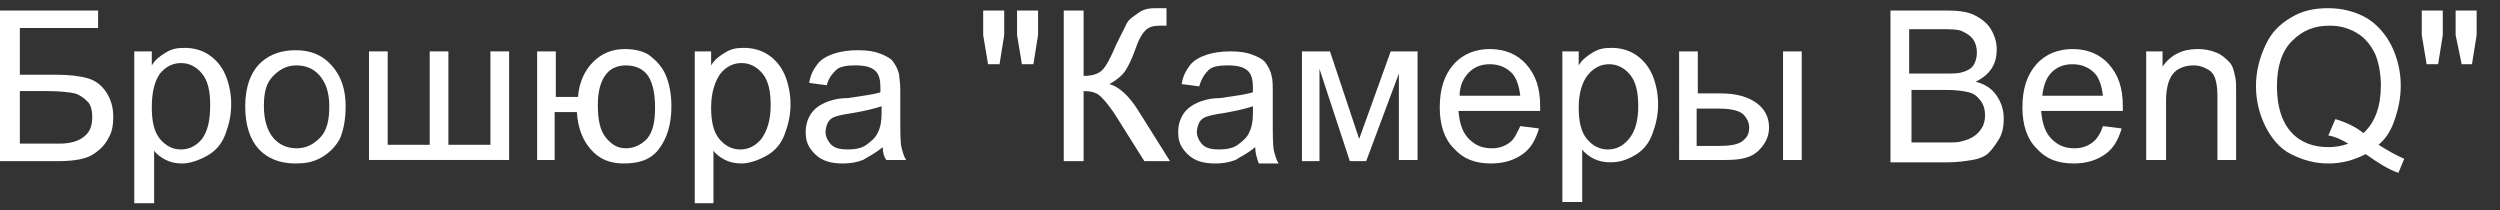 <?xml version="1.0" encoding="utf-8"?>
<!-- Generator: Adobe Illustrator 25.2.3, SVG Export Plug-In . SVG Version: 6.00 Build 0)  -->
<svg version="1.1" id="Layer_1" xmlns="http://www.w3.org/2000/svg" xmlns:xlink="http://www.w3.org/1999/xlink" x="0px" y="0px"
	 viewBox="0 0 214.1 18" style="enable-background:new 0 0 214.1 18;" xml:space="preserve">
<rect x="0" y="0" width="214.1" height="18" fill="#333333" stroke="none"/>
<style type="text/css">
	.st0{fill:#FFFFFF;}
</style>
<g>
	<g>
		<path class="st0" d="M0,0.9h8.4v1.5H1.7v4h3.1c1.1,0,2,0.1,2.7,0.3c0.7,0.2,1.2,0.6,1.6,1.2S9.7,9.2,9.7,10c0,0.7-0.1,1.3-0.4,1.8
			c-0.3,0.6-0.7,1-1.3,1.4S6.4,13.8,5,13.8H0V0.9z M1.7,12.3h3.4c0.9,0,1.6-0.2,2.1-0.6s0.7-0.9,0.7-1.7c0-0.5-0.1-1-0.4-1.3
			S6.8,8.1,6.4,8S5.1,7.8,4,7.8H1.7V12.3z"/>
		<path class="st0" d="M11.5,17.3V4.4H13v1.2c0.3-0.5,0.7-0.8,1.2-1.1s0.9-0.4,1.6-0.4c0.8,0,1.5,0.2,2.1,0.6s1.1,1,1.4,1.7
			s0.5,1.6,0.5,2.5c0,1-0.2,1.8-0.5,2.6c-0.3,0.8-0.8,1.4-1.5,1.8S16.3,14,15.6,14c-0.5,0-1-0.1-1.4-0.3s-0.8-0.5-1-0.8v4.5H11.5z
			 M13,9.2c0,1.2,0.2,2.1,0.7,2.7s1.1,0.9,1.8,0.9c0.7,0,1.3-0.3,1.8-0.9C17.8,11.2,18,10.3,18,9c0-1.2-0.2-2.1-0.7-2.7
			c-0.5-0.6-1.1-0.9-1.8-0.9c-0.7,0-1.3,0.3-1.8,0.9C13.2,7,13,8,13,9.2z"/>
		<path class="st0" d="M21,9.1c0-1.7,0.5-3,1.4-3.8c0.8-0.7,1.8-1,2.9-1c1.3,0,2.3,0.4,3.1,1.3s1.2,2,1.2,3.5c0,1.2-0.2,2.1-0.5,2.8
			c-0.4,0.7-0.9,1.2-1.6,1.6S26.1,14,25.3,14c-1.3,0-2.4-0.4-3.2-1.3C21.4,11.9,21,10.7,21,9.1z M22.6,9.1c0,1.2,0.3,2.1,0.8,2.7
			s1.2,0.9,2,0.9c0.8,0,1.4-0.3,2-0.9s0.8-1.5,0.8-2.7c0-1.2-0.3-2-0.8-2.6s-1.2-0.9-2-0.9c-0.8,0-1.4,0.3-2,0.9S22.6,7.9,22.6,9.1z
			"/>
		<path class="st0" d="M31.6,4.4h1.6v8h3.6v-8h1.6v8H42v-8h1.6v9.3h-12V4.4z"/>
		<path class="st0" d="M46,4.4h1.6v3.9h1.9C49.6,7,50.1,6,50.8,5.3c0.7-0.7,1.6-1.1,2.7-1.1c0.9,0,1.7,0.2,2.2,0.6s1,0.9,1.3,1.6
			s0.5,1.6,0.5,2.7c0,1.6-0.4,2.8-1.1,3.7s-1.7,1.2-3,1.2c-1.2,0-2.1-0.4-2.8-1.2s-1.1-1.8-1.2-3.2h-1.9v4.1H46V4.4z M53.6,5.6
			c-0.8,0-1.4,0.3-1.8,0.9c-0.4,0.6-0.6,1.4-0.6,2.5c0,1.3,0.2,2.2,0.7,2.8s1,0.9,1.7,0.9c0.7,0,1.3-0.3,1.8-0.8
			c0.5-0.6,0.7-1.4,0.7-2.7c0-1.2-0.2-2.1-0.6-2.7S54.4,5.6,53.6,5.6z"/>
		<path class="st0" d="M59.5,17.3V4.4h1.4v1.2c0.3-0.5,0.7-0.8,1.2-1.1s0.9-0.4,1.6-0.4c0.8,0,1.5,0.2,2.1,0.6s1.1,1,1.4,1.7
			s0.5,1.6,0.5,2.5c0,1-0.2,1.8-0.5,2.6c-0.3,0.8-0.8,1.4-1.5,1.8S64.2,14,63.5,14c-0.5,0-1-0.1-1.4-0.3s-0.8-0.5-1-0.8v4.5H59.5z
			 M60.9,9.2c0,1.2,0.2,2.1,0.7,2.7s1.1,0.9,1.8,0.9c0.7,0,1.3-0.3,1.8-0.9C65.7,11.2,66,10.3,66,9c0-1.2-0.2-2.1-0.7-2.7
			c-0.5-0.6-1.1-0.9-1.8-0.9c-0.7,0-1.3,0.3-1.8,0.9C61.2,7,60.9,8,60.9,9.2z"/>
		<path class="st0" d="M75.6,12.6c-0.6,0.5-1.2,0.8-1.7,1.1c-0.5,0.2-1.1,0.3-1.7,0.3c-1,0-1.8-0.2-2.4-0.8S69,12.1,69,11.3
			c0-0.5,0.1-0.9,0.3-1.3c0.2-0.4,0.5-0.7,0.8-0.9s0.7-0.4,1.1-0.5c0.3-0.1,0.8-0.2,1.4-0.2c1.3-0.2,2.2-0.3,2.8-0.5
			c0-0.2,0-0.4,0-0.4c0-0.6-0.1-1.1-0.4-1.4c-0.4-0.4-1-0.5-1.8-0.5c-0.7,0-1.3,0.1-1.6,0.4S71,6.6,70.8,7.3l-1.5-0.2
			c0.1-0.7,0.4-1.2,0.7-1.6s0.8-0.7,1.4-0.9s1.3-0.3,2.1-0.3c0.8,0,1.4,0.1,1.9,0.3s0.9,0.4,1.1,0.7s0.4,0.6,0.5,1.1
			C77,6.6,77.1,7,77.1,7.7v2.1c0,1.5,0,2.4,0.1,2.8s0.2,0.8,0.4,1.1h-1.7C75.7,13.4,75.6,13.1,75.6,12.6z M75.5,9.1
			c-0.6,0.2-1.4,0.4-2.6,0.6c-0.7,0.1-1.1,0.2-1.4,0.3s-0.5,0.3-0.6,0.5s-0.2,0.5-0.2,0.8c0,0.4,0.2,0.8,0.5,1.1s0.8,0.4,1.4,0.4
			c0.6,0,1.2-0.1,1.6-0.4s0.8-0.6,1-1.1c0.2-0.4,0.3-0.9,0.3-1.6V9.1z"/>
		<path class="st0" d="M84.6,5.4L84.2,3V0.9H86V3l-0.4,2.5H84.6z M87.5,5.4L87.1,3V0.9h1.8V3l-0.4,2.5H87.5z"/>
		<path class="st0" d="M91.1,0.9h1.7v5.6c0.8,0,1.3-0.2,1.6-0.5s0.7-1,1.2-2.2c0.4-0.8,0.7-1.4,0.9-1.8s0.6-0.6,1-0.9
			s0.9-0.4,1.4-0.4c0.7,0,1,0,1,0v1.5c-0.1,0-0.2,0-0.3,0c-0.2,0-0.3,0-0.3,0c-0.5,0-0.9,0.1-1.2,0.4c-0.3,0.3-0.6,0.8-0.9,1.7
			c-0.4,1.1-0.8,1.8-1.1,2.1S95.4,7,95,7.2c0.8,0.2,1.7,1,2.5,2.3l2.7,4.3H98l-2.2-3.5c-0.6-1-1.1-1.6-1.5-2s-0.9-0.5-1.5-0.5v6
			h-1.7V0.9z"/>
		<path class="st0" d="M107.5,12.6c-0.6,0.5-1.2,0.8-1.7,1.1c-0.5,0.2-1.1,0.3-1.7,0.3c-1,0-1.8-0.2-2.4-0.8s-0.8-1.1-0.8-1.9
			c0-0.5,0.1-0.9,0.3-1.3c0.2-0.4,0.5-0.7,0.8-0.9s0.7-0.4,1.1-0.5c0.3-0.1,0.8-0.2,1.4-0.2c1.3-0.2,2.2-0.3,2.8-0.5
			c0-0.2,0-0.4,0-0.4c0-0.6-0.1-1.1-0.4-1.4c-0.4-0.4-1-0.5-1.8-0.5c-0.7,0-1.3,0.1-1.6,0.4s-0.6,0.7-0.8,1.4l-1.5-0.2
			c0.1-0.7,0.4-1.2,0.7-1.6s0.8-0.7,1.4-0.9s1.3-0.3,2.1-0.3c0.8,0,1.4,0.1,1.9,0.3s0.9,0.4,1.1,0.7s0.4,0.6,0.5,1.1
			c0.1,0.3,0.1,0.8,0.1,1.5v2.1c0,1.5,0,2.4,0.1,2.8s0.2,0.8,0.4,1.1h-1.7C107.6,13.4,107.5,13.1,107.5,12.6z M107.3,9.1
			c-0.6,0.2-1.4,0.4-2.6,0.6c-0.7,0.1-1.1,0.2-1.4,0.3s-0.5,0.3-0.6,0.5s-0.2,0.5-0.2,0.8c0,0.4,0.2,0.8,0.5,1.1s0.8,0.4,1.4,0.4
			c0.6,0,1.2-0.1,1.6-0.4s0.8-0.6,1-1.1c0.2-0.4,0.3-0.9,0.3-1.6V9.1z"/>
		<path class="st0" d="M111.4,4.4h2.5l2.5,7.5l2.7-7.5h2.3v9.3h-1.6V6.3l-2.8,7.5h-1.4L113,5.9v7.9h-1.5V4.4z"/>
		<path class="st0" d="M130.2,10.8l1.6,0.2c-0.3,1-0.7,1.7-1.4,2.2s-1.6,0.8-2.7,0.8c-1.4,0-2.4-0.4-3.2-1.3c-0.8-0.8-1.2-2-1.2-3.5
			c0-1.6,0.4-2.8,1.2-3.7s1.9-1.3,3.1-1.3c1.2,0,2.3,0.4,3.1,1.3s1.2,2,1.2,3.6c0,0.1,0,0.2,0,0.4h-7c0.1,1,0.3,1.8,0.9,2.4
			s1.2,0.8,2,0.8c0.6,0,1.1-0.2,1.5-0.5S129.9,11.4,130.2,10.8z M125,8.2h5.2c-0.1-0.8-0.3-1.4-0.6-1.8c-0.5-0.6-1.2-0.9-2-0.9
			c-0.7,0-1.3,0.2-1.8,0.7S125,7.4,125,8.2z"/>
		<path class="st0" d="M133.8,17.3V4.4h1.4v1.2c0.3-0.5,0.7-0.8,1.2-1.1s0.9-0.4,1.6-0.4c0.8,0,1.5,0.2,2.1,0.6s1.1,1,1.4,1.7
			s0.5,1.6,0.5,2.5c0,1-0.2,1.8-0.5,2.6c-0.3,0.8-0.8,1.4-1.5,1.8s-1.3,0.6-2.1,0.6c-0.5,0-1-0.1-1.4-0.3s-0.8-0.5-1-0.8v4.5H133.8z
			 M135.2,9.2c0,1.2,0.2,2.1,0.7,2.7s1.1,0.9,1.8,0.9c0.7,0,1.3-0.3,1.8-0.9c0.5-0.6,0.8-1.5,0.8-2.8c0-1.2-0.2-2.1-0.7-2.7
			c-0.5-0.6-1.1-0.9-1.8-0.9c-0.7,0-1.3,0.3-1.8,0.9C135.5,7,135.2,8,135.2,9.2z"/>
		<path class="st0" d="M143.8,4.4h1.6v3.6h2c1.3,0,2.3,0.3,3,0.8s1.1,1.2,1.1,2.1c0,0.8-0.3,1.4-0.9,2c-0.6,0.6-1.5,0.8-2.8,0.8h-4
			V4.4z M145.4,12.5h1.7c1,0,1.7-0.1,2.1-0.4s0.6-0.6,0.6-1.2c0-0.4-0.2-0.8-0.5-1.1s-1-0.5-2.1-0.5h-1.9V12.5z M152.7,4.4h1.6v9.3
			h-1.6V4.4z"/>
		<path class="st0" d="M161.9,13.8V0.9h4.8c1,0,1.8,0.1,2.4,0.4c0.6,0.3,1.1,0.7,1.4,1.2s0.5,1.1,0.5,1.7c0,0.6-0.1,1.1-0.4,1.6
			s-0.8,0.9-1.4,1.2c0.8,0.2,1.4,0.6,1.8,1.2c0.4,0.6,0.6,1.2,0.6,2c0,0.6-0.1,1.2-0.4,1.7c-0.3,0.5-0.6,0.9-0.9,1.2
			s-0.8,0.5-1.4,0.6c-0.6,0.1-1.3,0.2-2.1,0.2H161.9z M163.6,6.3h2.8c0.8,0,1.3,0,1.6-0.1c0.4-0.1,0.8-0.3,1-0.6
			c0.2-0.3,0.3-0.7,0.3-1.1c0-0.4-0.1-0.8-0.3-1.1s-0.5-0.5-0.9-0.7s-1-0.2-2-0.2h-2.6V6.3z M163.6,12.2h3.2c0.6,0,0.9,0,1.2-0.1
			c0.4-0.1,0.7-0.2,1-0.4s0.5-0.4,0.7-0.7s0.3-0.7,0.3-1.1c0-0.5-0.1-0.9-0.4-1.3s-0.6-0.6-1-0.7c-0.4-0.1-1.1-0.2-1.9-0.2h-3V12.2z
			"/>
		<path class="st0" d="M180.1,10.8l1.6,0.2c-0.3,1-0.7,1.7-1.4,2.2s-1.6,0.8-2.7,0.8c-1.4,0-2.4-0.4-3.2-1.3c-0.8-0.8-1.2-2-1.2-3.5
			c0-1.6,0.4-2.8,1.2-3.7s1.9-1.3,3.1-1.3c1.2,0,2.3,0.4,3.1,1.3s1.2,2,1.2,3.6c0,0.1,0,0.2,0,0.4h-7c0.1,1,0.3,1.8,0.9,2.4
			s1.2,0.8,2,0.8c0.6,0,1.1-0.2,1.5-0.5S179.9,11.4,180.1,10.8z M174.9,8.2h5.2c-0.1-0.8-0.3-1.4-0.6-1.8c-0.5-0.6-1.2-0.9-2-0.9
			c-0.7,0-1.3,0.2-1.8,0.7S175,7.4,174.9,8.2z"/>
		<path class="st0" d="M183.8,13.8V4.4h1.4v1.3c0.7-1,1.7-1.5,3-1.5c0.6,0,1.1,0.1,1.6,0.3c0.5,0.2,0.8,0.5,1.1,0.8s0.4,0.7,0.5,1.2
			c0.1,0.3,0.1,0.8,0.1,1.5v5.7h-1.6V8.1c0-0.6-0.1-1.1-0.2-1.4s-0.3-0.6-0.7-0.8s-0.7-0.3-1.1-0.3c-0.7,0-1.3,0.2-1.7,0.6
			s-0.7,1.2-0.7,2.4v5.1H183.8z"/>
		<path class="st0" d="M203.7,12.4c0.8,0.5,1.5,0.9,2.2,1.2l-0.5,1.2c-0.9-0.3-1.8-0.9-2.8-1.6c-1,0.5-2,0.8-3.2,0.8
			c-1.2,0-2.2-0.3-3.2-0.8s-1.7-1.4-2.2-2.4c-0.5-1-0.8-2.2-0.8-3.4c0-1.3,0.3-2.4,0.8-3.5s1.2-1.8,2.2-2.4s2-0.8,3.2-0.8
			c1.2,0,2.3,0.3,3.2,0.8s1.7,1.4,2.2,2.4c0.5,1,0.8,2.2,0.8,3.4c0,1.1-0.2,2-0.5,2.9S204.4,11.8,203.7,12.4z M200,10.2
			c1,0.3,1.8,0.7,2.4,1.2c1-0.9,1.5-2.3,1.5-4.1c0-1-0.2-2-0.5-2.7c-0.4-0.8-0.9-1.4-1.6-1.8s-1.4-0.6-2.3-0.6
			c-1.3,0-2.3,0.4-3.2,1.3s-1.3,2.2-1.3,3.9c0,1.7,0.4,3,1.2,3.9c0.8,0.9,1.9,1.3,3.2,1.3c0.6,0,1.2-0.1,1.7-0.3
			c-0.5-0.3-1.1-0.6-1.7-0.7L200,10.2z"/>
		<path class="st0" d="M207.8,5.4L207.4,3V0.9h1.8V3l-0.4,2.5H207.8z M210.8,5.4L210.3,3V0.9h1.8V3l-0.4,2.5H210.8z"/>
	</g>
</g>
</svg>
